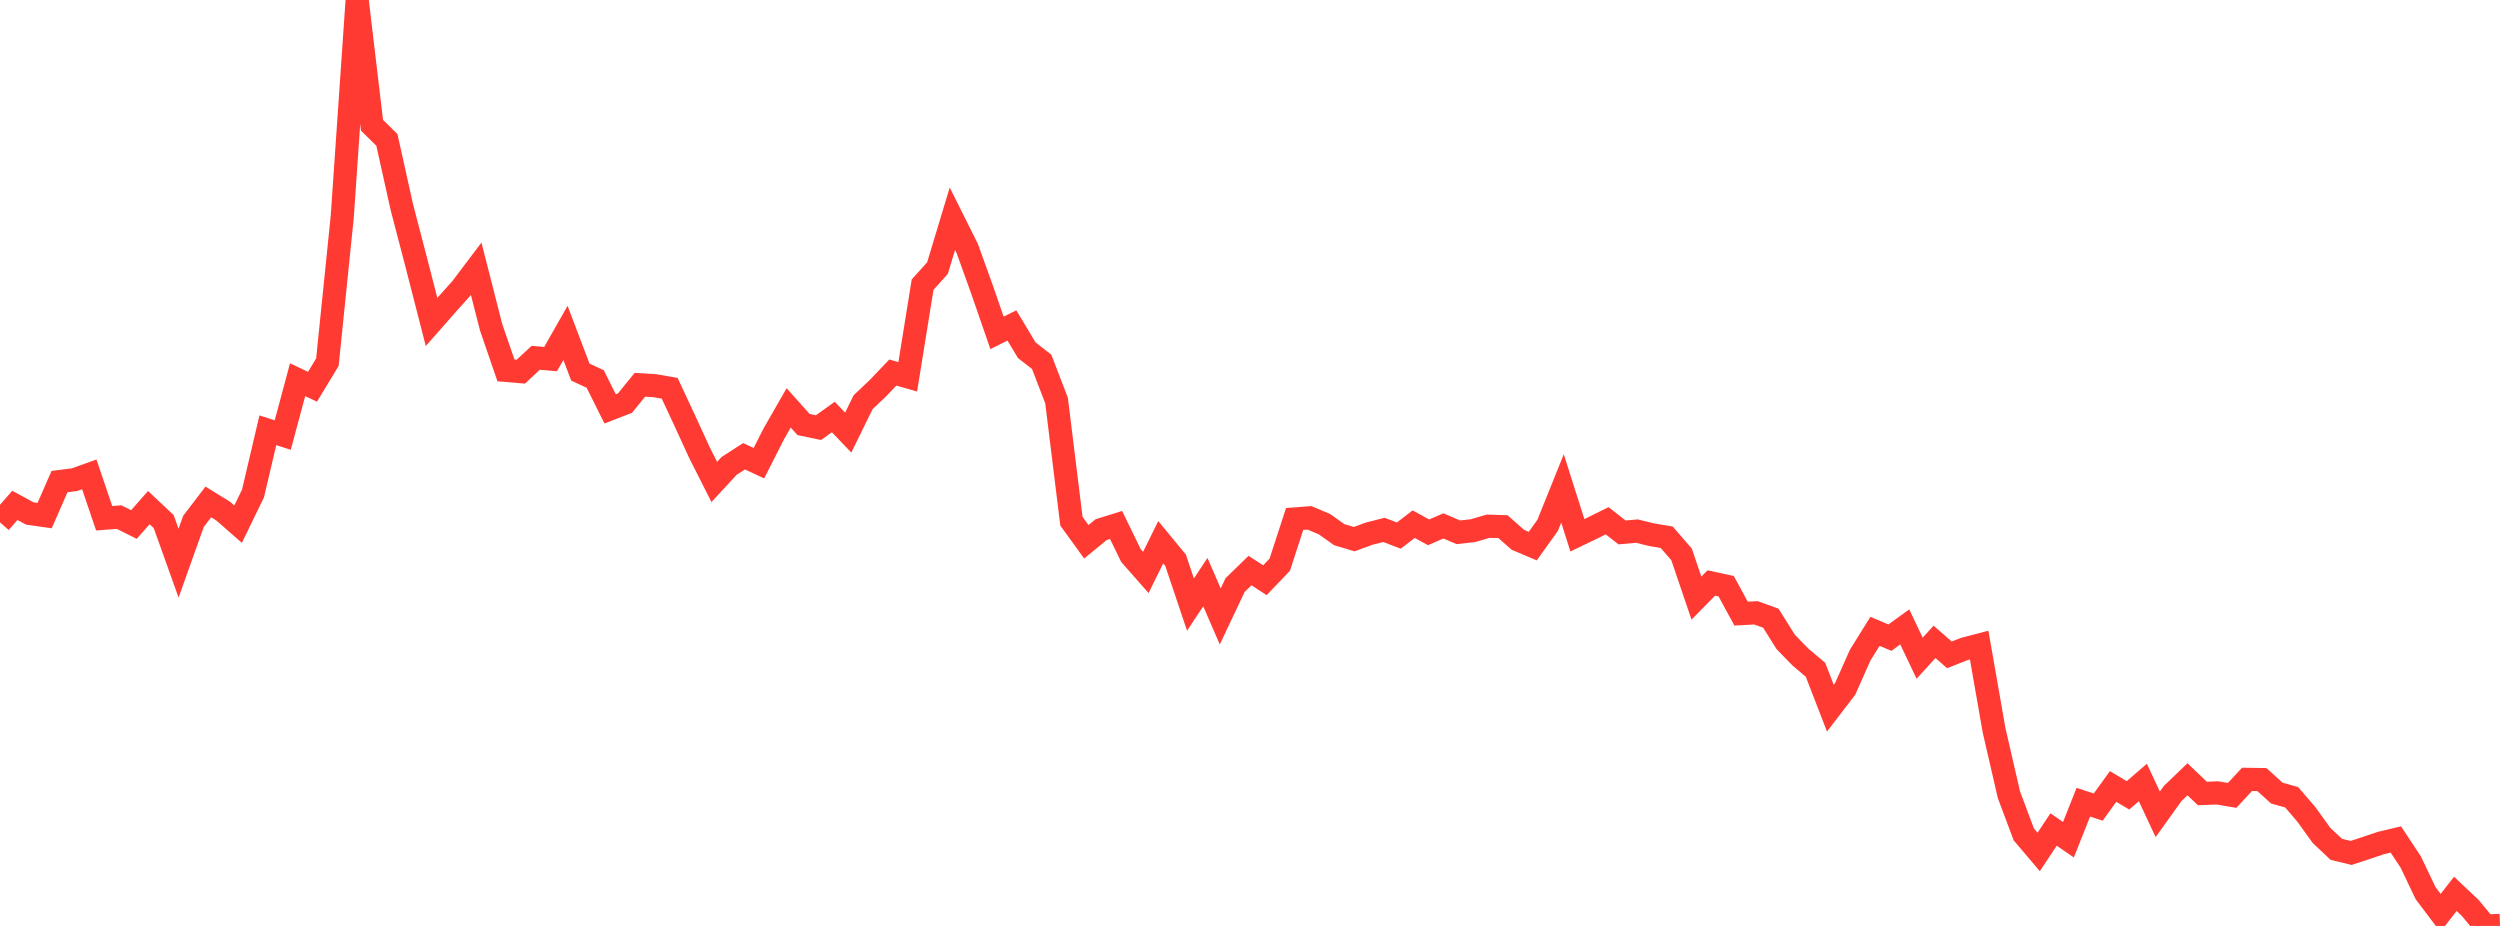 <?xml version="1.0" standalone="no"?>
<!DOCTYPE svg PUBLIC "-//W3C//DTD SVG 1.1//EN" "http://www.w3.org/Graphics/SVG/1.1/DTD/svg11.dtd">

<svg width="135" height="50" viewBox="0 0 135 50" preserveAspectRatio="none" 
  xmlns="http://www.w3.org/2000/svg"
  xmlns:xlink="http://www.w3.org/1999/xlink">


<polyline points="0.0, 28.209 0.804, 27.289 1.607, 27.727 2.411, 27.841 3.214, 26.005 4.018, 25.904 4.821, 25.616 5.625, 27.985 6.429, 27.923 7.232, 28.324 8.036, 27.411 8.839, 28.164 9.643, 30.411 10.446, 28.157 11.25, 27.104 12.054, 27.602 12.857, 28.305 13.661, 26.651 14.464, 23.235 15.268, 23.494 16.071, 20.503 16.875, 20.885 17.679, 19.558 18.482, 11.702 19.286, 0.0 20.089, 6.765 20.893, 7.556 21.696, 11.172 22.5, 14.254 23.304, 17.386 24.107, 16.474 24.911, 15.575 25.714, 14.512 26.518, 17.665 27.321, 20 28.125, 20.069 28.929, 19.321 29.732, 19.39 30.536, 17.977 31.339, 20.093 32.143, 20.467 32.946, 22.08 33.75, 21.768 34.554, 20.779 35.357, 20.827 36.161, 20.966 36.964, 22.684 37.768, 24.436 38.571, 26.026 39.375, 25.156 40.179, 24.638 40.982, 25.013 41.786, 23.425 42.589, 22.025 43.393, 22.925 44.196, 23.093 45.0, 22.519 45.804, 23.36 46.607, 21.721 47.411, 20.958 48.214, 20.117 49.018, 20.347 49.821, 15.37 50.625, 14.477 51.429, 11.812 52.232, 13.419 53.036, 15.654 53.839, 17.975 54.643, 17.574 55.446, 18.913 56.25, 19.538 57.054, 21.628 57.857, 28.144 58.661, 29.256 59.464, 28.599 60.268, 28.349 61.071, 29.999 61.875, 30.912 62.679, 29.281 63.482, 30.256 64.286, 32.648 65.089, 31.435 65.893, 33.288 66.696, 31.592 67.5, 30.81 68.304, 31.332 69.107, 30.493 69.911, 28.024 70.714, 27.964 71.518, 28.304 72.321, 28.873 73.125, 29.114 73.929, 28.819 74.732, 28.614 75.536, 28.921 76.339, 28.305 77.143, 28.746 77.946, 28.398 78.75, 28.744 79.554, 28.653 80.357, 28.415 81.161, 28.439 81.964, 29.15 82.768, 29.491 83.571, 28.372 84.375, 26.375 85.179, 28.905 85.982, 28.518 86.786, 28.12 87.589, 28.751 88.393, 28.68 89.196, 28.876 90.0, 29.01 90.804, 29.936 91.607, 32.299 92.411, 31.48 93.214, 31.655 94.018, 33.135 94.821, 33.092 95.625, 33.383 96.429, 34.664 97.232, 35.49 98.036, 36.166 98.839, 38.242 99.643, 37.192 100.446, 35.385 101.25, 34.092 102.054, 34.433 102.857, 33.852 103.661, 35.544 104.464, 34.66 105.268, 35.362 106.071, 35.045 106.875, 34.835 107.679, 39.433 108.482, 42.916 109.286, 45.059 110.089, 46.006 110.893, 44.793 111.696, 45.345 112.5, 43.321 113.304, 43.582 114.107, 42.47 114.911, 42.948 115.714, 42.255 116.518, 43.972 117.321, 42.853 118.125, 42.08 118.929, 42.849 119.732, 42.816 120.536, 42.952 121.339, 42.085 122.143, 42.097 122.946, 42.826 123.75, 43.053 124.554, 43.99 125.357, 45.107 126.161, 45.865 126.964, 46.058 127.768, 45.793 128.571, 45.523 129.375, 45.331 130.179, 46.547 130.982, 48.231 131.786, 49.296 132.589, 48.268 133.393, 49.028 134.196, 50.0 135.0, 49.974" fill="none" stroke="#ff3a33" stroke-width="1.25"/>

</svg>